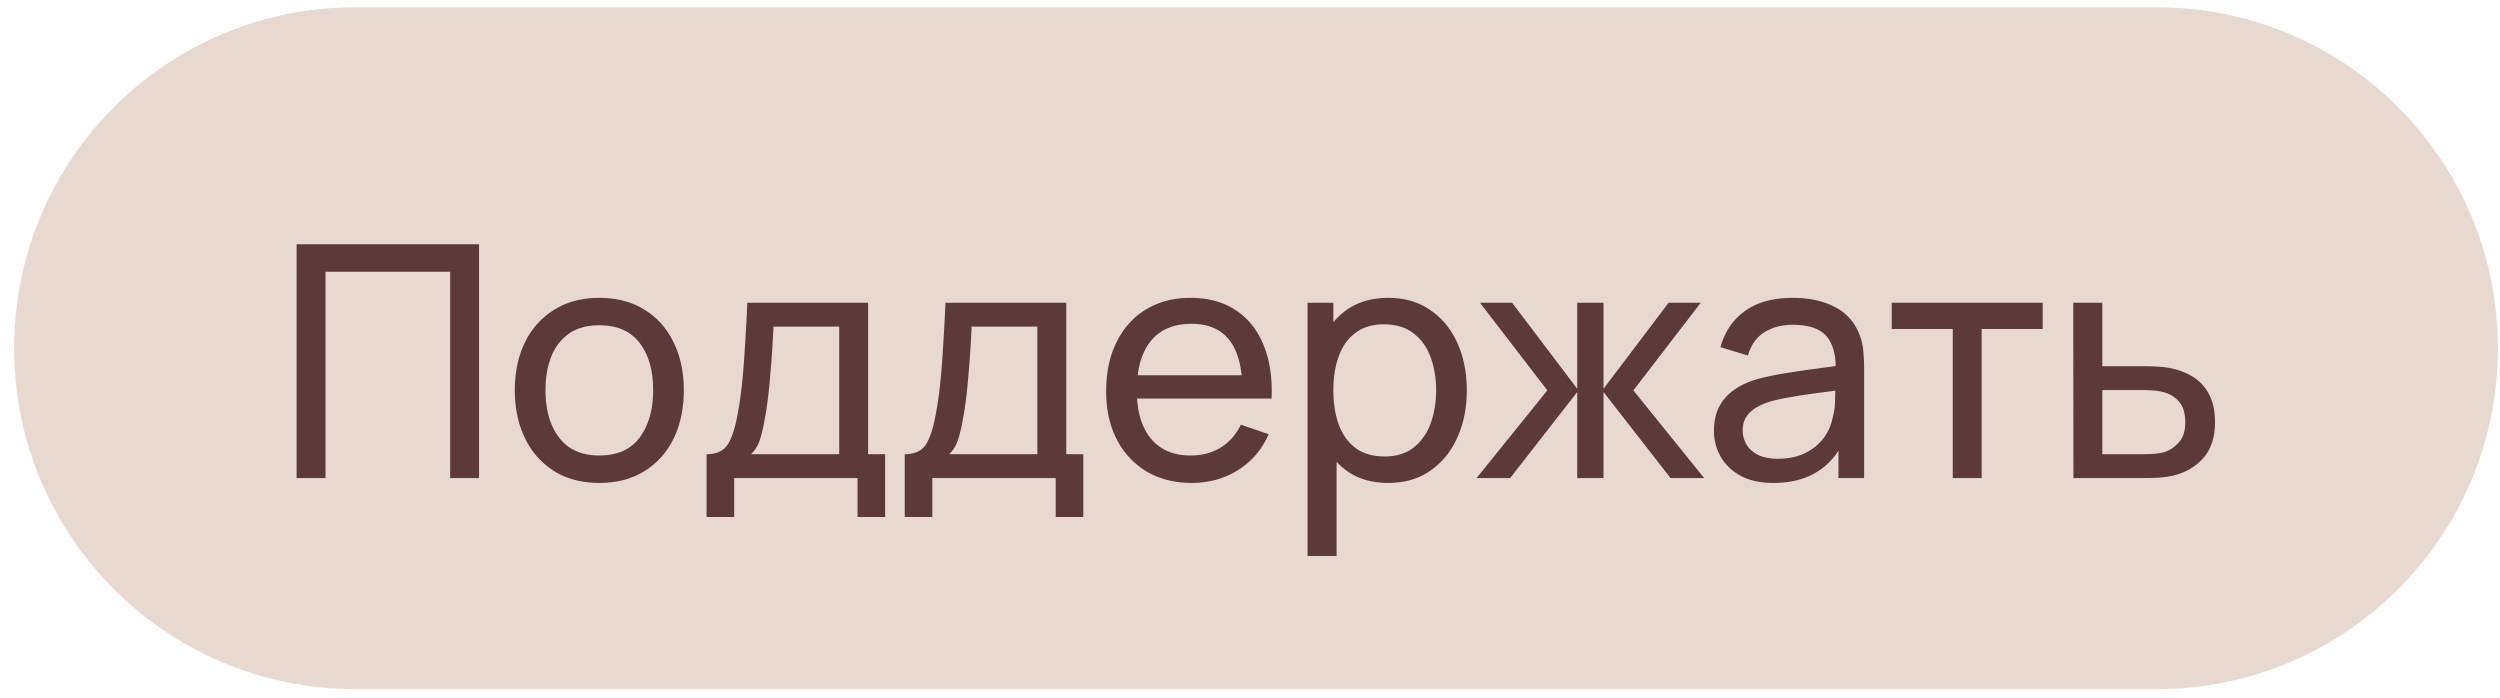 <?xml version="1.0" encoding="UTF-8"?> <svg xmlns="http://www.w3.org/2000/svg" width="154" height="43" fill="none"><path fill="#E8D9D0" d="M.87 21.448c0-11.598 9.402-21 21-21h111c11.598 0 21 9.402 21 21s-9.402 21-21 21h-111c-11.598 0-21-9.402-21-21"></path><path fill="#5C3A3A" d="M18.27 29.448v-14.4h11.24v14.4h-1.78v-12.71h-7.68v12.71zm18.643.3q-1.61 0-2.78-.73a4.84 4.84 0 0 1-1.79-2.02q-.63-1.29-.63-2.96 0-1.7.64-2.98a4.76 4.76 0 0 1 1.81-1.99q1.17-.72 2.75-.72 1.62 0 2.79.73 1.17.72 1.79 2.01.63 1.28.63 2.95 0 1.69-.63 2.98a4.83 4.83 0 0 1-1.8 2.01q-1.17.72-2.78.72m0-1.69q1.68 0 2.5-1.12t.82-2.9q0-1.83-.83-2.91-.83-1.09-2.49-1.09-1.13 0-1.86.51t-1.09 1.41-.36 2.08q0 1.82.84 2.92t2.47 1.1m6.612 3.79v-3.87q.91 0 1.3-.59.39-.6.63-1.97.16-.86.26-1.84t.17-2.18q.08-1.21.15-2.75h7.44v9.33h1.05v3.87h-1.7v-2.4h-7.6v2.4zm2.74-3.87h5.43v-7.86h-4.05q-.03.71-.08 1.49a60 60 0 0 1-.12 1.54q-.06.77-.15 1.46-.08.68-.19 1.22a9 9 0 0 1-.3 1.27q-.171.52-.54.88m9.467 3.87v-3.87q.91 0 1.3-.59.39-.6.63-1.97.16-.86.26-1.84t.17-2.18q.08-1.21.15-2.75h7.44v9.33h1.05v3.87h-1.7v-2.4h-7.6v2.4zm2.74-3.87h5.43v-7.86h-4.05q-.03.71-.08 1.49a60 60 0 0 1-.12 1.54q-.06.77-.15 1.46-.08.68-.19 1.22-.13.75-.3 1.27-.171.52-.54.88m14.947 1.77q-1.59 0-2.78-.7a4.9 4.9 0 0 1-1.84-1.97q-.66-1.27-.66-2.96 0-1.77.65-3.06.65-1.3 1.81-2 1.17-.71 2.74-.71 1.63 0 2.77.75 1.15.75 1.72 2.14.58 1.39.5 3.31h-1.8v-.64q-.03-1.989-.81-2.97-.78-.99-2.32-.99-1.65 0-2.51 1.06t-.86 3.04q0 1.91.86 2.96t2.45 1.05q1.07 0 1.86-.49.79-.489 1.24-1.41l1.71.59q-.63 1.431-1.9 2.22-1.26.78-2.83.78m-3.99-5.2v-1.43h7.98v1.43zm16.086 5.2q-1.52 0-2.56-.75-1.04-.76-1.58-2.05-.53-1.299-.53-2.91 0-1.63.53-2.92.54-1.29 1.58-2.03 1.05-.74 2.57-.74 1.5 0 2.58.75 1.09.74 1.67 2.03t.58 2.91-.58 2.91-1.67 2.05q-1.08.75-2.59.75m-4.97 4.5v-15.6h1.59v7.95h.2v7.65zm4.75-6.13q1.071 0 1.77-.54t1.05-1.46q.35-.93.35-2.08 0-1.14-.35-2.06-.34-.92-1.06-1.46-.71-.54-1.81-.54-1.05 0-1.74.52-.69.51-1.03 1.43-.34.91-.34 2.11 0 1.18.33 2.11.34.92 1.04 1.45.7.52 1.79.52m5.662 1.33 4.36-5.4-4.15-5.4h1.98l4.01 5.3v-5.3h1.62v5.3l4.01-5.3h1.98l-4.15 5.4 4.36 5.4h-2.07l-4.13-5.3v5.3h-1.62v-5.3l-4.13 5.3zm18.293.3q-1.21 0-2.03-.44-.81-.45-1.23-1.18a3.2 3.2 0 0 1-.41-1.6q0-.849.32-1.47.33-.63.92-1.04.591-.42 1.41-.66a16 16 0 0 1 1.72-.36q.96-.16 1.94-.29.981-.13 1.83-.25l-.64.37q.03-1.44-.58-2.13-.6-.69-2.08-.69-.98 0-1.72.45-.73.441-1.03 1.44l-1.69-.51q.39-1.42 1.51-2.23t2.95-.81q1.47 0 2.52.53a3.08 3.08 0 0 1 1.52 1.58 3.4 3.4 0 0 1 .29 1.09q.06.58.06 1.22v6.68h-1.58v-2.59l.37.24q-.609 1.311-1.71 1.98-1.09.67-2.66.67m.27-1.49q.96 0 1.66-.34a3.2 3.2 0 0 0 1.14-.91q.43-.57.56-1.24.15-.5.16-1.11.02-.62.02-.95l.62.27q-.87.12-1.71.23t-1.59.24q-.75.12-1.35.29-.44.141-.83.36a1.9 1.9 0 0 0-.62.57q-.23.34-.23.85 0 .441.22.84.23.4.7.65.48.25 1.25.25m10.77 1.19v-9.18h-3.76v-1.62h9.3v1.62h-3.76v9.18zm7.433 0-.01-10.8h1.79v3.91h2.33q.471 0 .96.02.49.021.85.09.84.16 1.47.56t.98 1.09q.35.68.35 1.69 0 1.401-.73 2.22-.72.81-1.89 1.08-.4.09-.92.12-.51.02-.97.02zm1.78-1.47h2.46q.3 0 .67-.02t.66-.1q.51-.15.91-.59.41-.44.41-1.26 0-.83-.4-1.28-.39-.45-1.03-.59a3.5 3.5 0 0 0-.61-.09 10 10 0 0 0-.61-.02h-2.46z"></path></svg> 